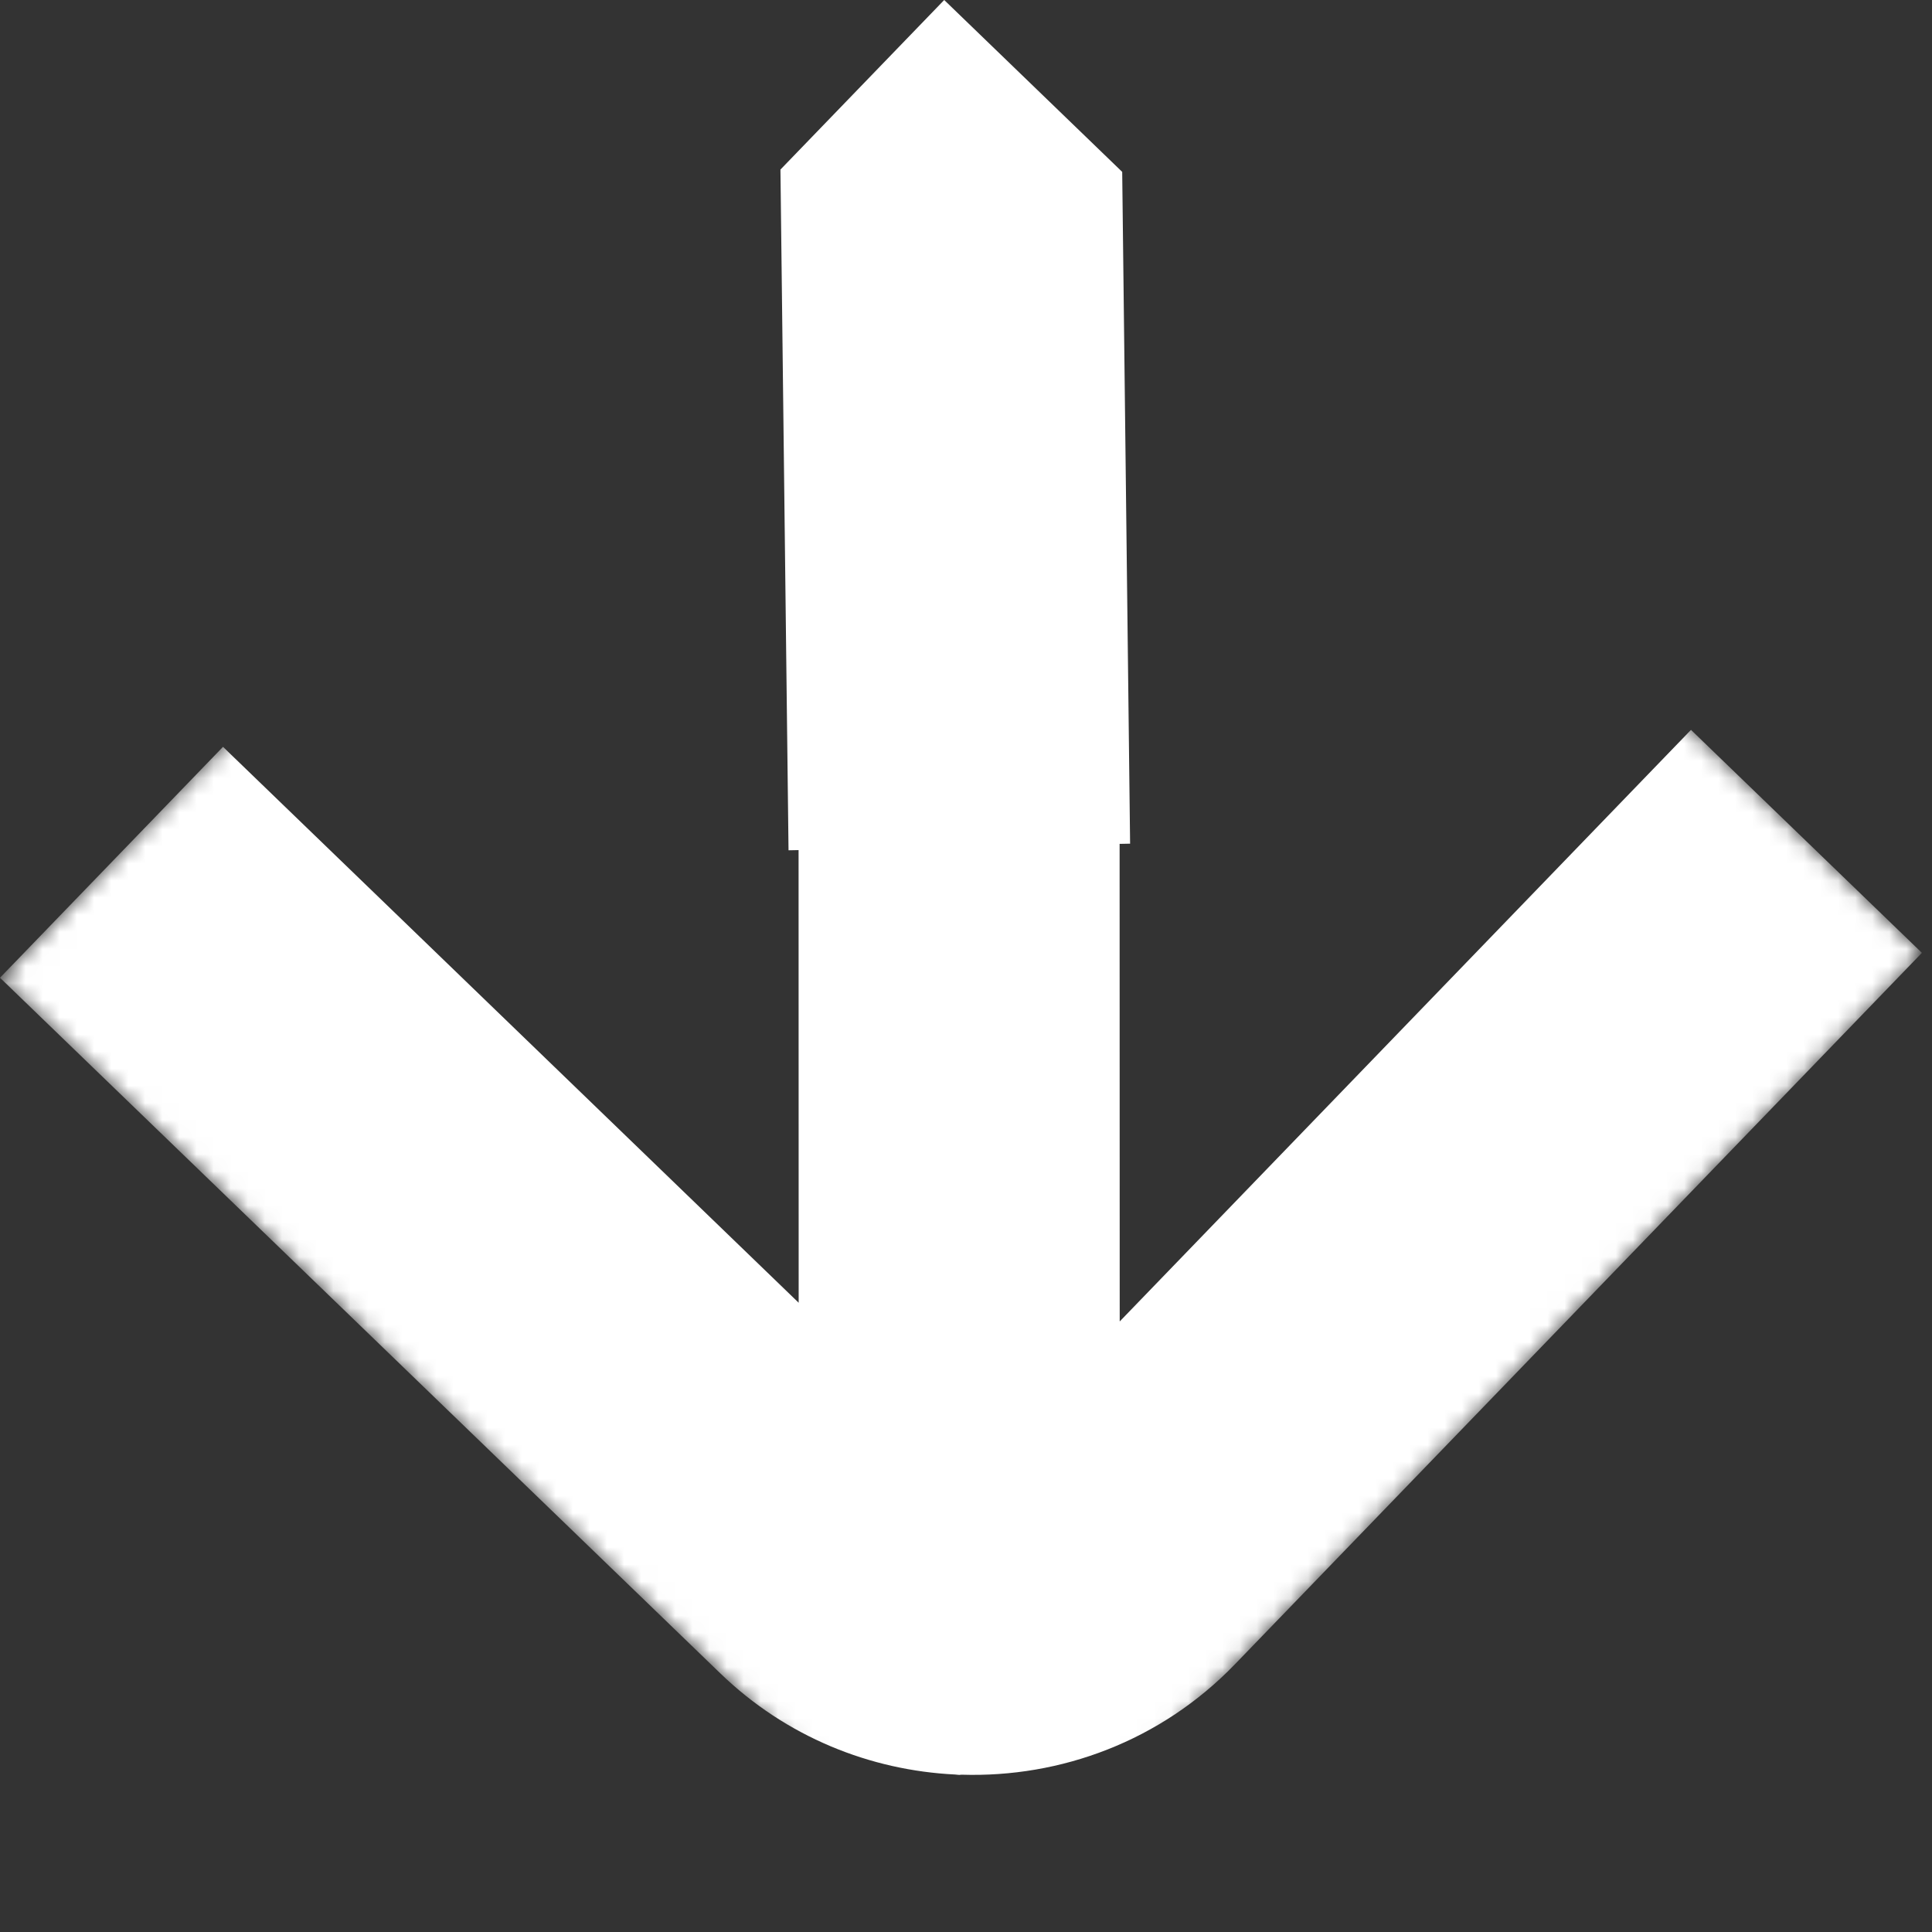 <svg width="113" height="113" viewBox="0 0 113 113" fill="none" xmlns="http://www.w3.org/2000/svg">
<rect x="0" y="0" width="113" height="113" fill="#333333" stroke="none"/>
<path fill-rule="evenodd" clip-rule="evenodd" d="M65.636 10.054L55.225 2.26763e-05L45.647 9.918L46.12 49.732L66.098 49.345L65.636 10.054Z" fill="white"/>
<mask id="mask0_1733_1513" style="mask-type:alpha" maskUnits="userSpaceOnUse" x="0" y="0" width="113" height="113">
<path fill-rule="evenodd" clip-rule="evenodd" d="M112.41 55.731L57.439 112.656L1.64983e-07 57.187L54.971 0.263L112.41 55.731Z" fill="white"/>
</mask>
<g mask="url(#mask0_1733_1513)">
<path fill-rule="evenodd" clip-rule="evenodd" d="M46.7 12.572L46.713 76.196L13.043 43.681L-8.21569e-05 57.187L42.129 97.871C45.984 101.594 50.895 103.547 55.869 103.789C55.95 103.791 56.026 103.813 56.107 103.812C56.151 103.812 56.19 103.8 56.234 103.799C62.033 103.983 67.885 101.838 72.224 97.346L112.41 55.731L98.904 42.689L65.49 77.29L65.477 12.568" fill="white"/>
</g>
</svg>
